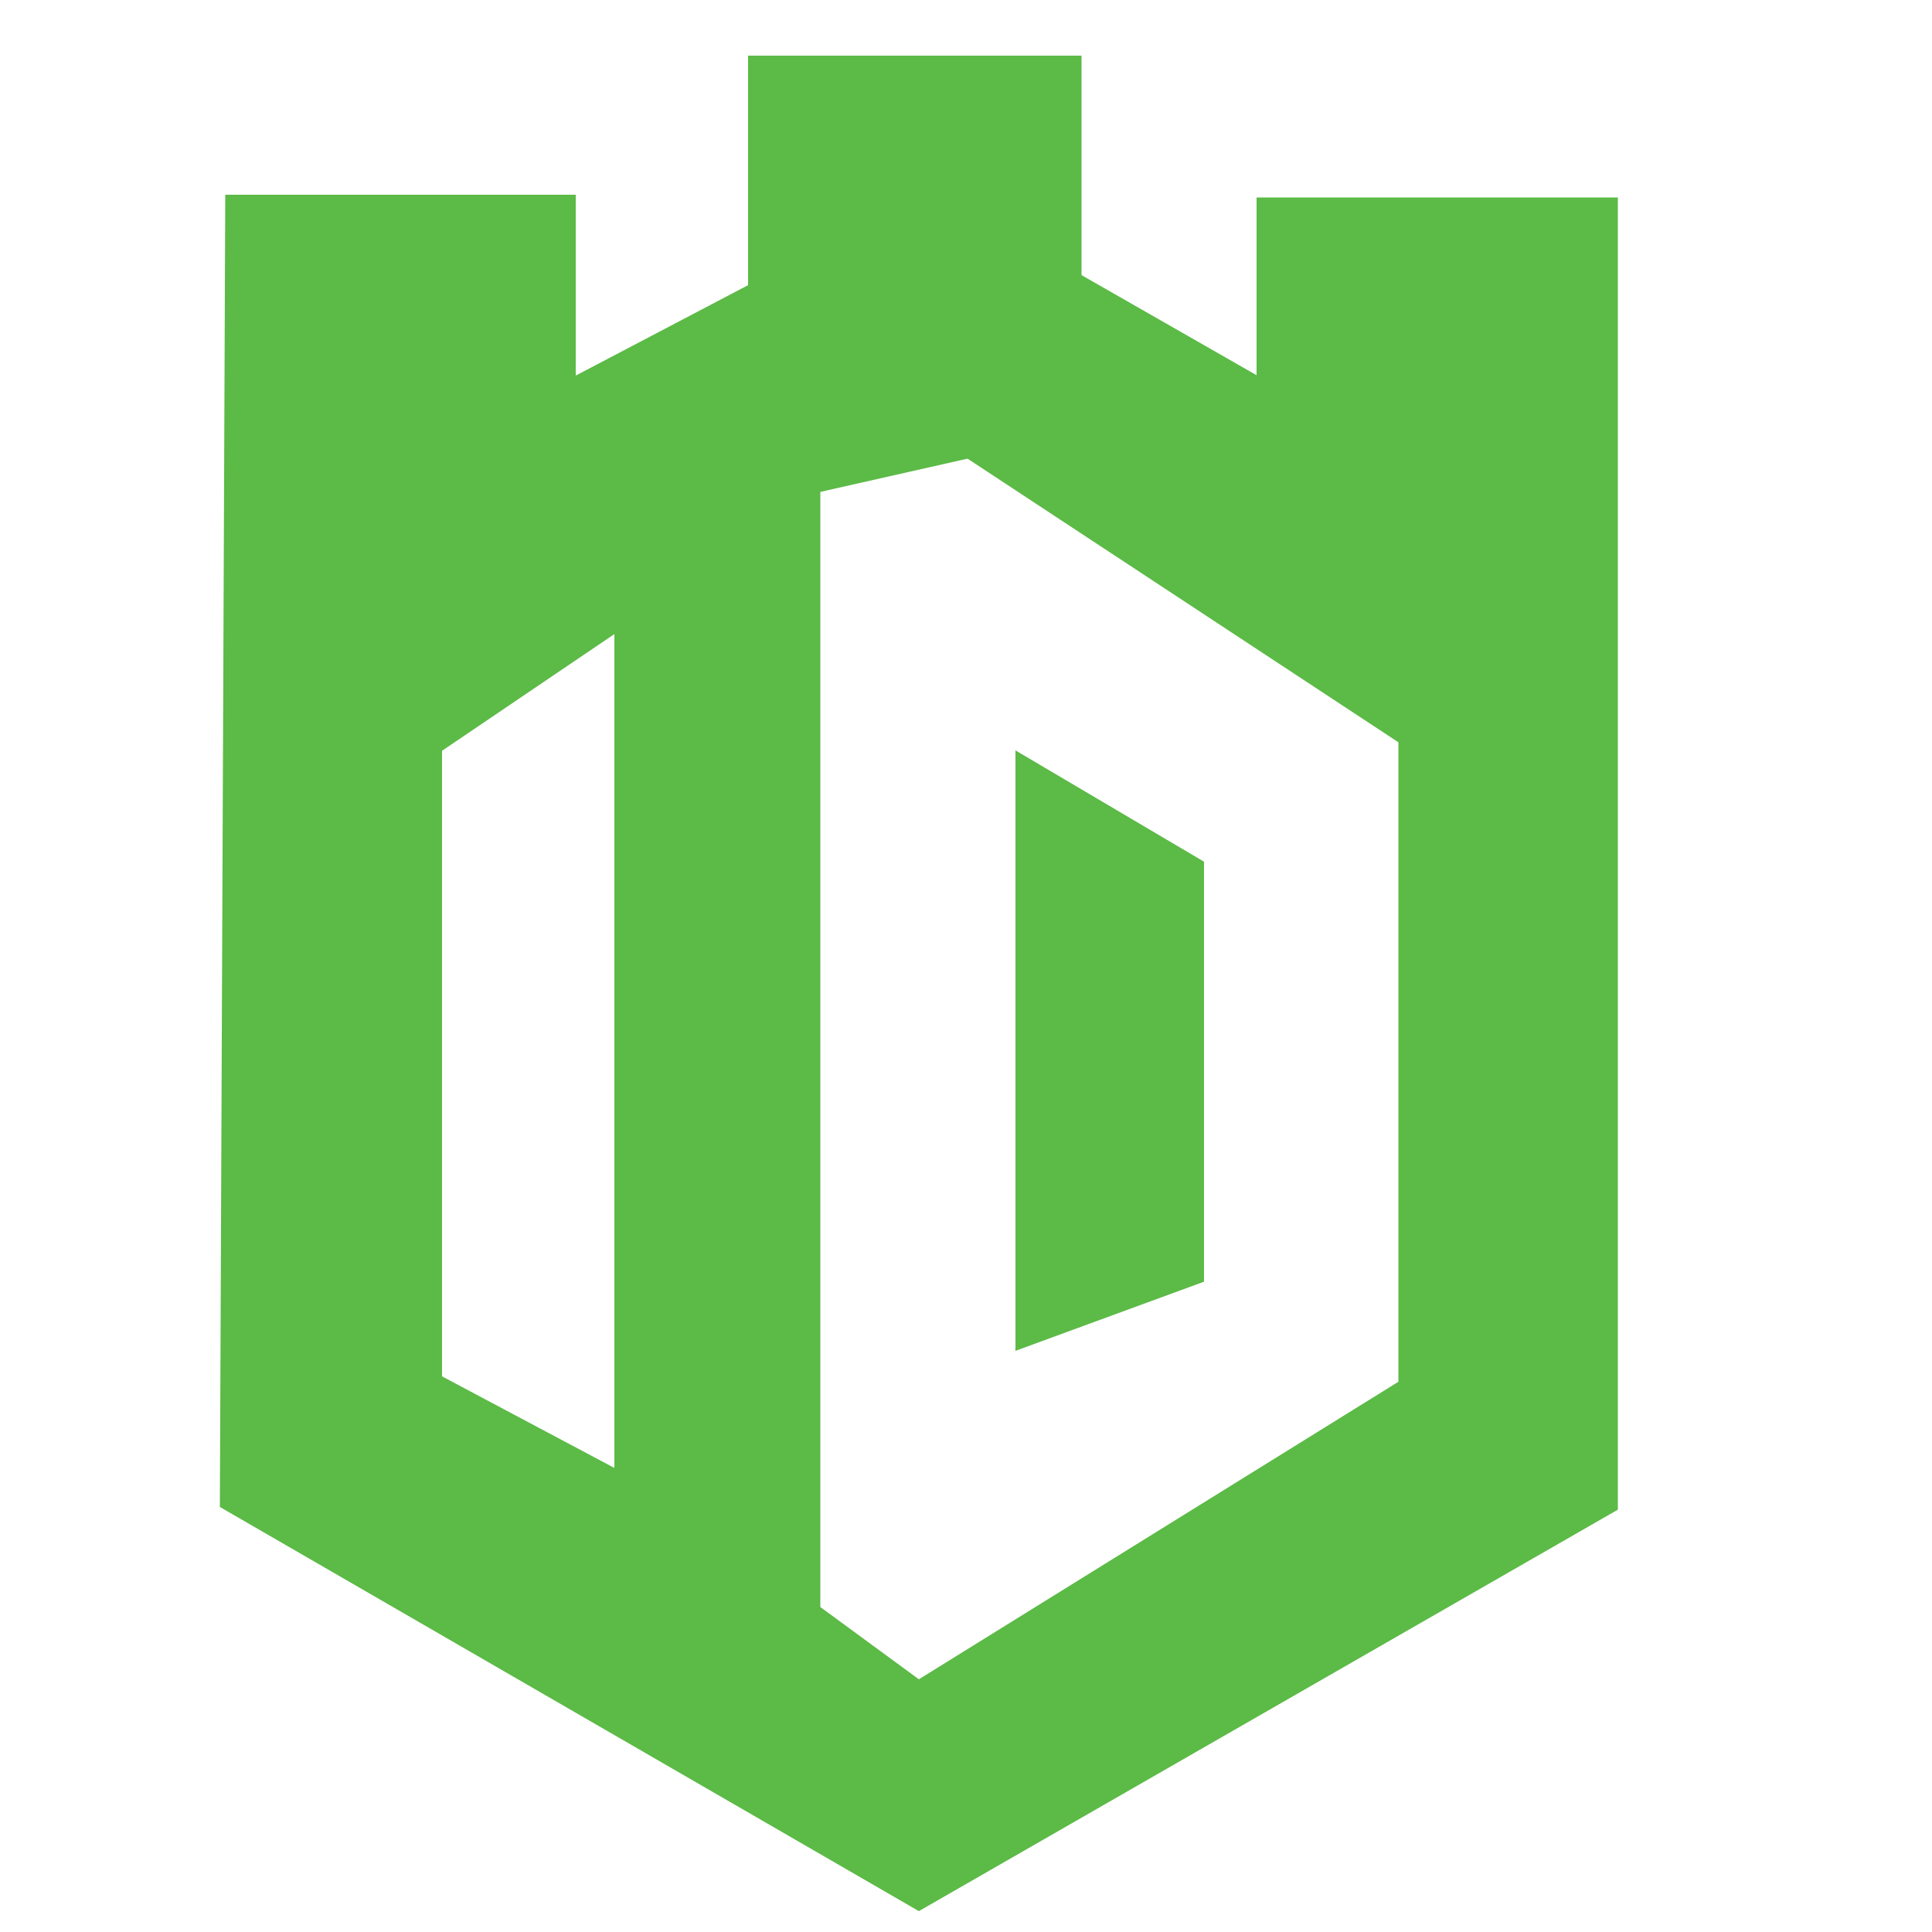<?xml version="1.0" encoding="UTF-8"?>
<svg id="Layer_1" xmlns="http://www.w3.org/2000/svg" version="1.1" viewBox="0 0 500 500">
  <defs>
    <style>
      .st0 {
        fill: #5cba47;
      }
    </style>
  </defs>
  <path class="st0" d="M325.2,51.1v46l-45.3-25.9V14.4h-86.3v59.4l-44.6,23.4v-46.8H58.3l-1.4,339.6,180.9,104.6,180.9-103.9V51.1h-93.5ZM159,379.9l-44.6-23.7v-161.9l44.6-30.2v215.8ZM361.9,357.6l-124.1,77-25.5-18.7V127.3l38.1-8.6,111.5,73.4v165.5Z"/>
  <polygon class="st0" points="262.8 194.2 262.8 349.6 311.6 331.7 311.6 223 262.8 194.2"/>
</svg>